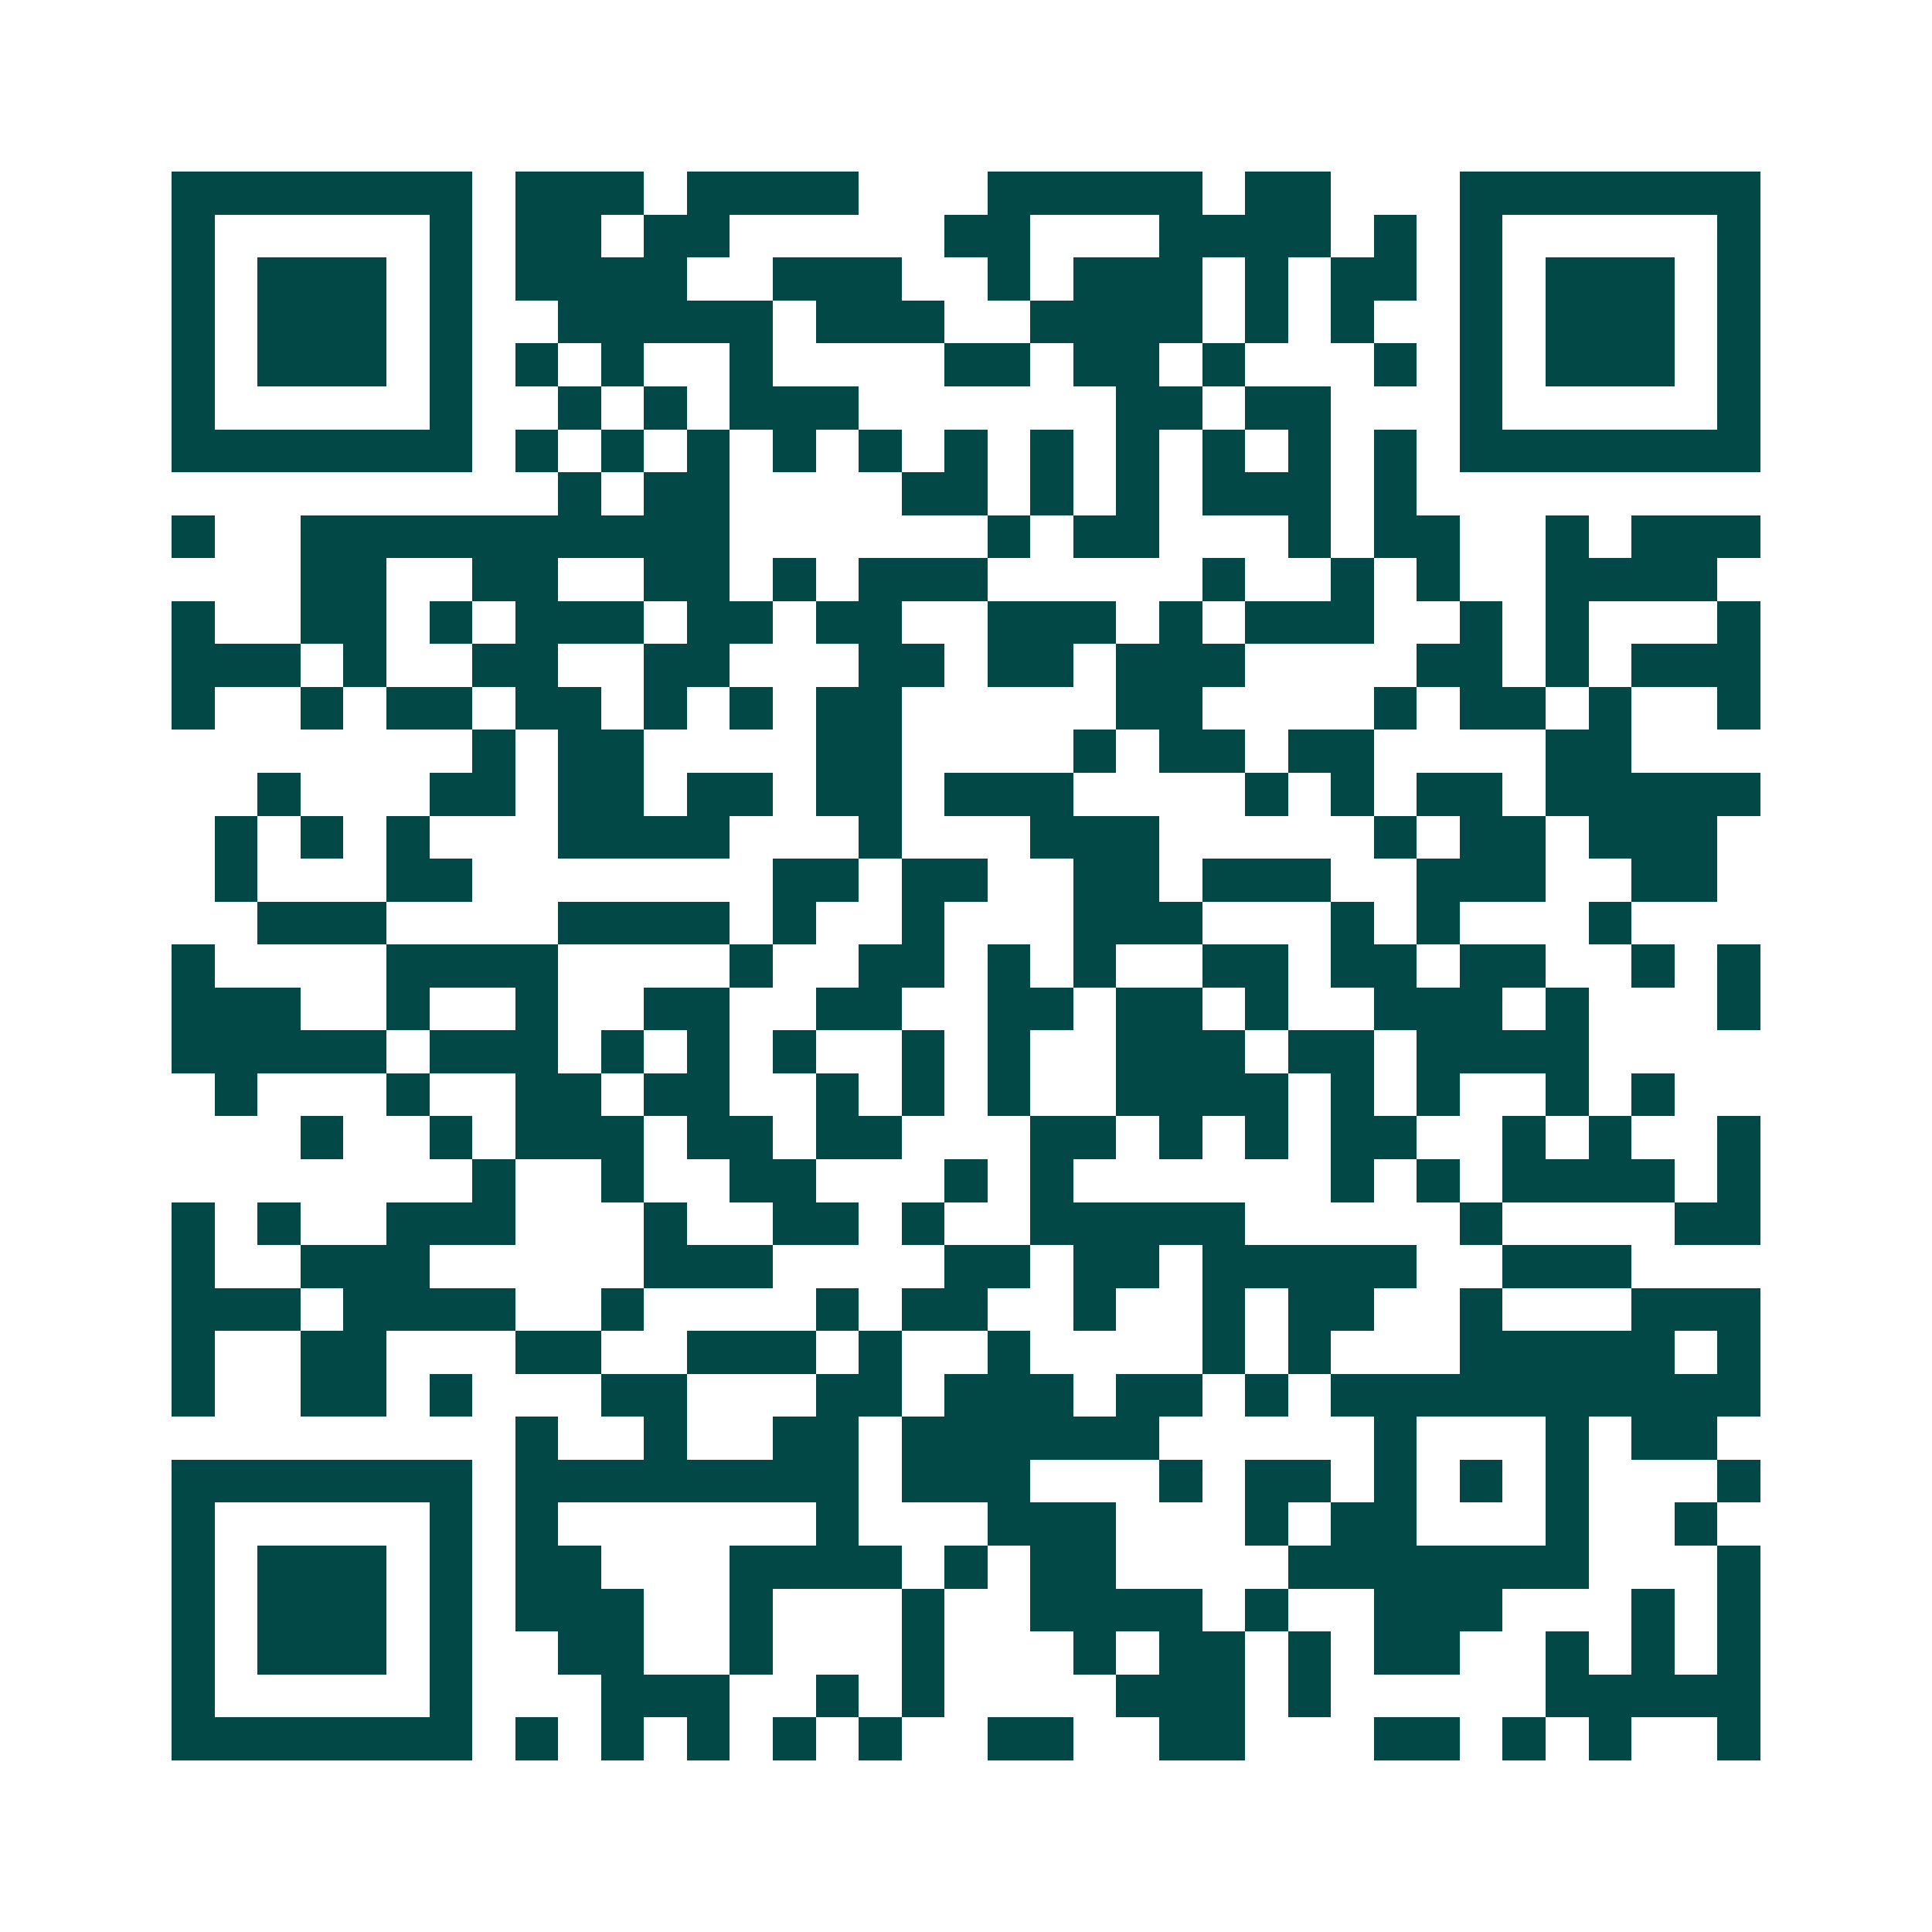<svg xmlns="http://www.w3.org/2000/svg" width="200" height="200" viewBox="0 0 45 45" shape-rendering="crispEdges"><path fill="#ffffff" d="M0 0h45v45H0z"/><path stroke="#014847" d="M4 4.5h7m1 0h3m1 0h4m3 0h5m1 0h2m3 0h7M4 5.5h1m5 0h1m1 0h2m1 0h2m5 0h2m3 0h4m1 0h1m1 0h1m5 0h1M4 6.5h1m1 0h3m1 0h1m1 0h4m2 0h3m2 0h1m1 0h3m1 0h1m1 0h2m1 0h1m1 0h3m1 0h1M4 7.5h1m1 0h3m1 0h1m2 0h5m1 0h3m2 0h4m1 0h1m1 0h1m2 0h1m1 0h3m1 0h1M4 8.5h1m1 0h3m1 0h1m1 0h1m1 0h1m2 0h1m4 0h2m1 0h2m1 0h1m3 0h1m1 0h1m1 0h3m1 0h1M4 9.5h1m5 0h1m2 0h1m1 0h1m1 0h3m6 0h2m1 0h2m3 0h1m5 0h1M4 10.5h7m1 0h1m1 0h1m1 0h1m1 0h1m1 0h1m1 0h1m1 0h1m1 0h1m1 0h1m1 0h1m1 0h1m1 0h7M13 11.5h1m1 0h2m4 0h2m1 0h1m1 0h1m1 0h3m1 0h1M4 12.5h1m2 0h10m6 0h1m1 0h2m3 0h1m1 0h2m2 0h1m1 0h3M7 13.5h2m2 0h2m2 0h2m1 0h1m1 0h3m5 0h1m2 0h1m1 0h1m2 0h4M4 14.5h1m2 0h2m1 0h1m1 0h3m1 0h2m1 0h2m2 0h3m1 0h1m1 0h3m2 0h1m1 0h1m3 0h1M4 15.5h3m1 0h1m2 0h2m2 0h2m3 0h2m1 0h2m1 0h3m4 0h2m1 0h1m1 0h3M4 16.5h1m2 0h1m1 0h2m1 0h2m1 0h1m1 0h1m1 0h2m5 0h2m4 0h1m1 0h2m1 0h1m2 0h1M11 17.5h1m1 0h2m4 0h2m4 0h1m1 0h2m1 0h2m4 0h2M6 18.5h1m3 0h2m1 0h2m1 0h2m1 0h2m1 0h3m4 0h1m1 0h1m1 0h2m1 0h5M5 19.5h1m1 0h1m1 0h1m3 0h4m3 0h1m3 0h3m5 0h1m1 0h2m1 0h3M5 20.5h1m3 0h2m7 0h2m1 0h2m2 0h2m1 0h3m2 0h3m2 0h2M6 21.5h3m4 0h4m1 0h1m2 0h1m3 0h3m3 0h1m1 0h1m3 0h1M4 22.5h1m4 0h4m4 0h1m2 0h2m1 0h1m1 0h1m2 0h2m1 0h2m1 0h2m2 0h1m1 0h1M4 23.5h3m2 0h1m2 0h1m2 0h2m2 0h2m2 0h2m1 0h2m1 0h1m2 0h3m1 0h1m3 0h1M4 24.5h5m1 0h3m1 0h1m1 0h1m1 0h1m2 0h1m1 0h1m2 0h3m1 0h2m1 0h4M5 25.5h1m3 0h1m2 0h2m1 0h2m2 0h1m1 0h1m1 0h1m2 0h4m1 0h1m1 0h1m2 0h1m1 0h1M7 26.5h1m2 0h1m1 0h3m1 0h2m1 0h2m3 0h2m1 0h1m1 0h1m1 0h2m2 0h1m1 0h1m2 0h1M11 27.5h1m2 0h1m2 0h2m3 0h1m1 0h1m6 0h1m1 0h1m1 0h4m1 0h1M4 28.5h1m1 0h1m2 0h3m3 0h1m2 0h2m1 0h1m2 0h5m5 0h1m4 0h2M4 29.5h1m2 0h3m5 0h3m4 0h2m1 0h2m1 0h5m2 0h3M4 30.5h3m1 0h4m2 0h1m4 0h1m1 0h2m2 0h1m2 0h1m1 0h2m2 0h1m3 0h3M4 31.5h1m2 0h2m3 0h2m2 0h3m1 0h1m2 0h1m4 0h1m1 0h1m3 0h5m1 0h1M4 32.5h1m2 0h2m1 0h1m3 0h2m3 0h2m1 0h3m1 0h2m1 0h1m1 0h10M12 33.5h1m2 0h1m2 0h2m1 0h6m5 0h1m3 0h1m1 0h2M4 34.5h7m1 0h8m1 0h3m3 0h1m1 0h2m1 0h1m1 0h1m1 0h1m3 0h1M4 35.5h1m5 0h1m1 0h1m6 0h1m3 0h3m3 0h1m1 0h2m3 0h1m2 0h1M4 36.5h1m1 0h3m1 0h1m1 0h2m3 0h4m1 0h1m1 0h2m4 0h7m3 0h1M4 37.5h1m1 0h3m1 0h1m1 0h3m2 0h1m3 0h1m2 0h4m1 0h1m2 0h3m3 0h1m1 0h1M4 38.5h1m1 0h3m1 0h1m2 0h2m2 0h1m3 0h1m3 0h1m1 0h2m1 0h1m1 0h2m2 0h1m1 0h1m1 0h1M4 39.5h1m5 0h1m3 0h3m2 0h1m1 0h1m4 0h3m1 0h1m5 0h5M4 40.5h7m1 0h1m1 0h1m1 0h1m1 0h1m1 0h1m2 0h2m2 0h2m3 0h2m1 0h1m1 0h1m2 0h1"/></svg>
